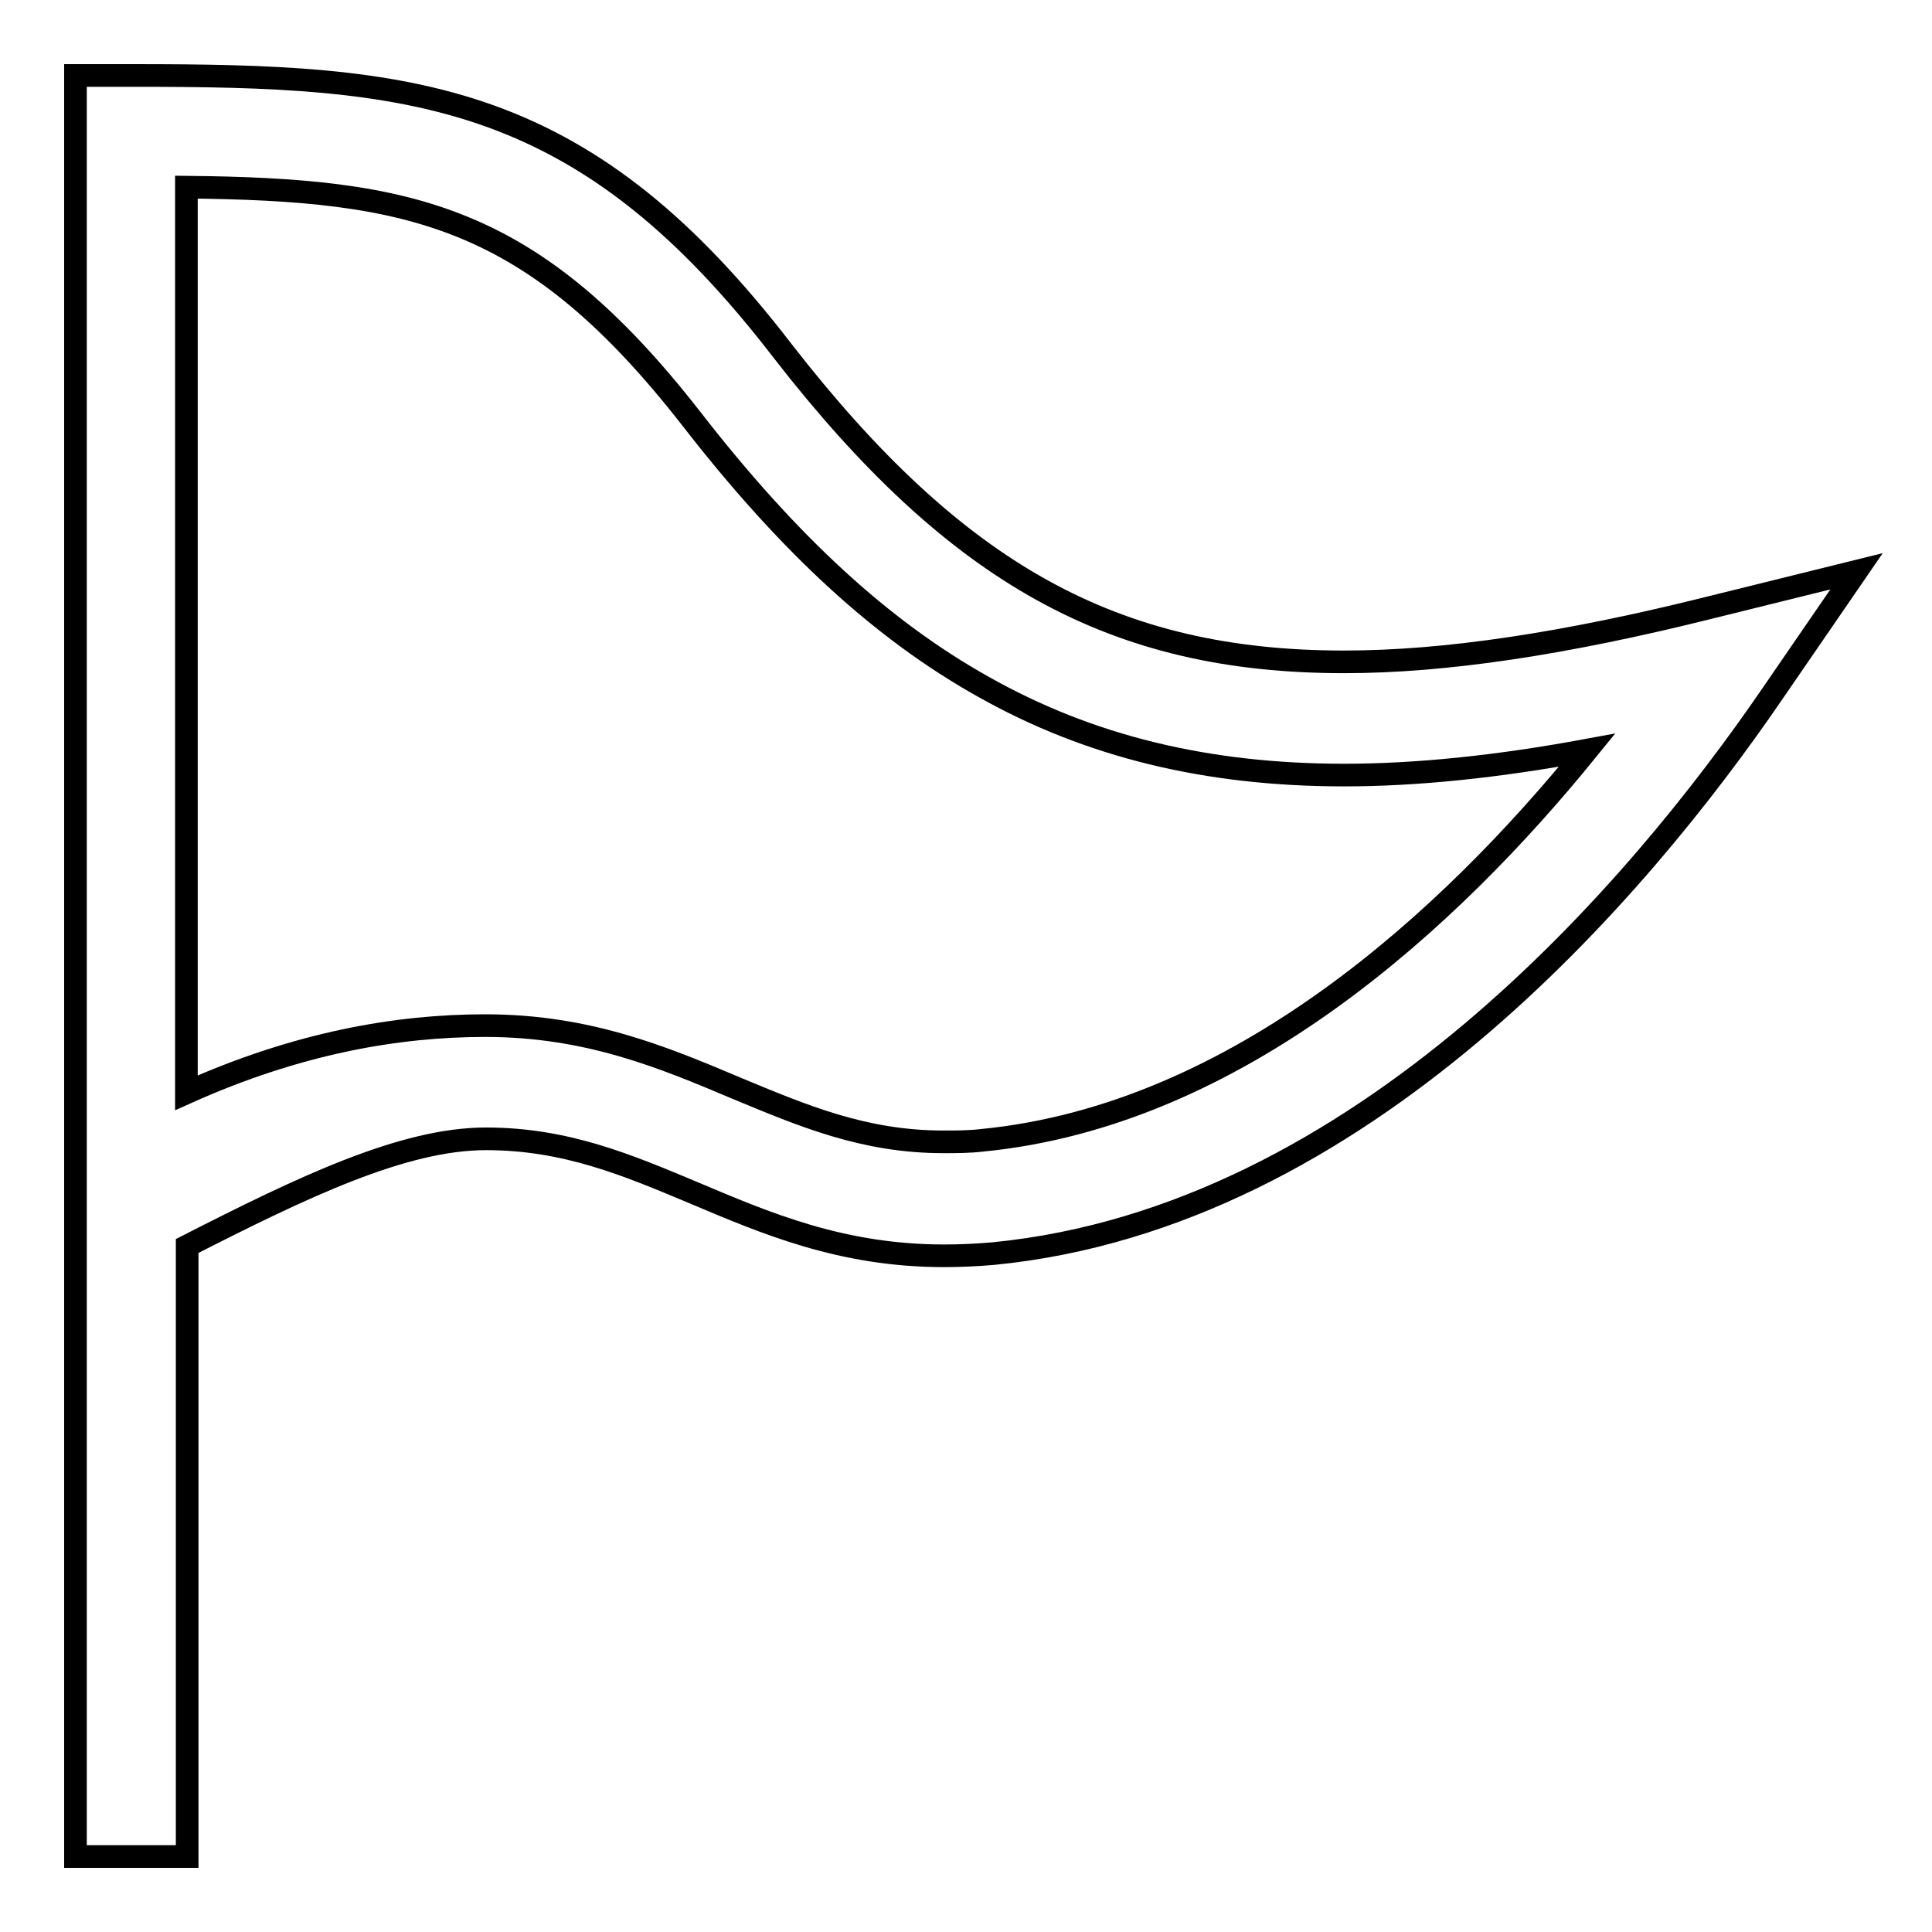 <?xml version="1.0" encoding="utf-8"?>
<!-- Svg Vector Icons : http://www.onlinewebfonts.com/icon -->
<!DOCTYPE svg PUBLIC "-//W3C//DTD SVG 1.1//EN" "http://www.w3.org/Graphics/SVG/1.1/DTD/svg11.dtd">
<svg version="1.1" xmlns="http://www.w3.org/2000/svg" xmlns:xlink="http://www.w3.org/1999/xlink" x="0px" y="0px" viewBox="0 0 256 256" enable-background="new 0 0 256 256" xml:space="preserve">
<g><g><path stroke-width="3" fill-opacity="0" stroke="#000000"  d="M226.6,80.5c-19.2,4.8-35.1,7.2-48.5,7.2c-30.5,0-51.4-11.6-74.4-41.2C91,30,79.1,20.5,65,15.4c-13.9-5-29.1-5.4-47.4-5.4H10v14.4v146.3V246h14.8v-80.9c15.3-7.8,28.6-14.2,39.6-14.2c10.6,0,18.8,3.5,27.4,7.1c9.7,4.1,19.7,8.4,33.3,8.4c2.1,0,4.4-0.1,6.6-0.3c48.7-4.8,85.5-48.4,103.1-74.1L246,75.7L226.6,80.5L226.6,80.5z M130.1,151.1c-1.7,0.2-3.4,0.2-5.1,0.2c-10.6,0-18.7-3.5-27.4-7.1c-9.7-4.1-19.7-8.3-33.3-8.3c-11.7,0-24.9,2.3-39.6,8.9V24.8c29.9,0.3,45.9,3.7,67,30.8c12.9,16.6,25.2,27.9,38.6,35.4c14,7.9,29.6,11.7,47.8,11.7c9.6,0,20.3-1.1,32.2-3.3C192.2,121.7,164.1,147.8,130.1,151.1L130.1,151.1z"/></g></g>
</svg>